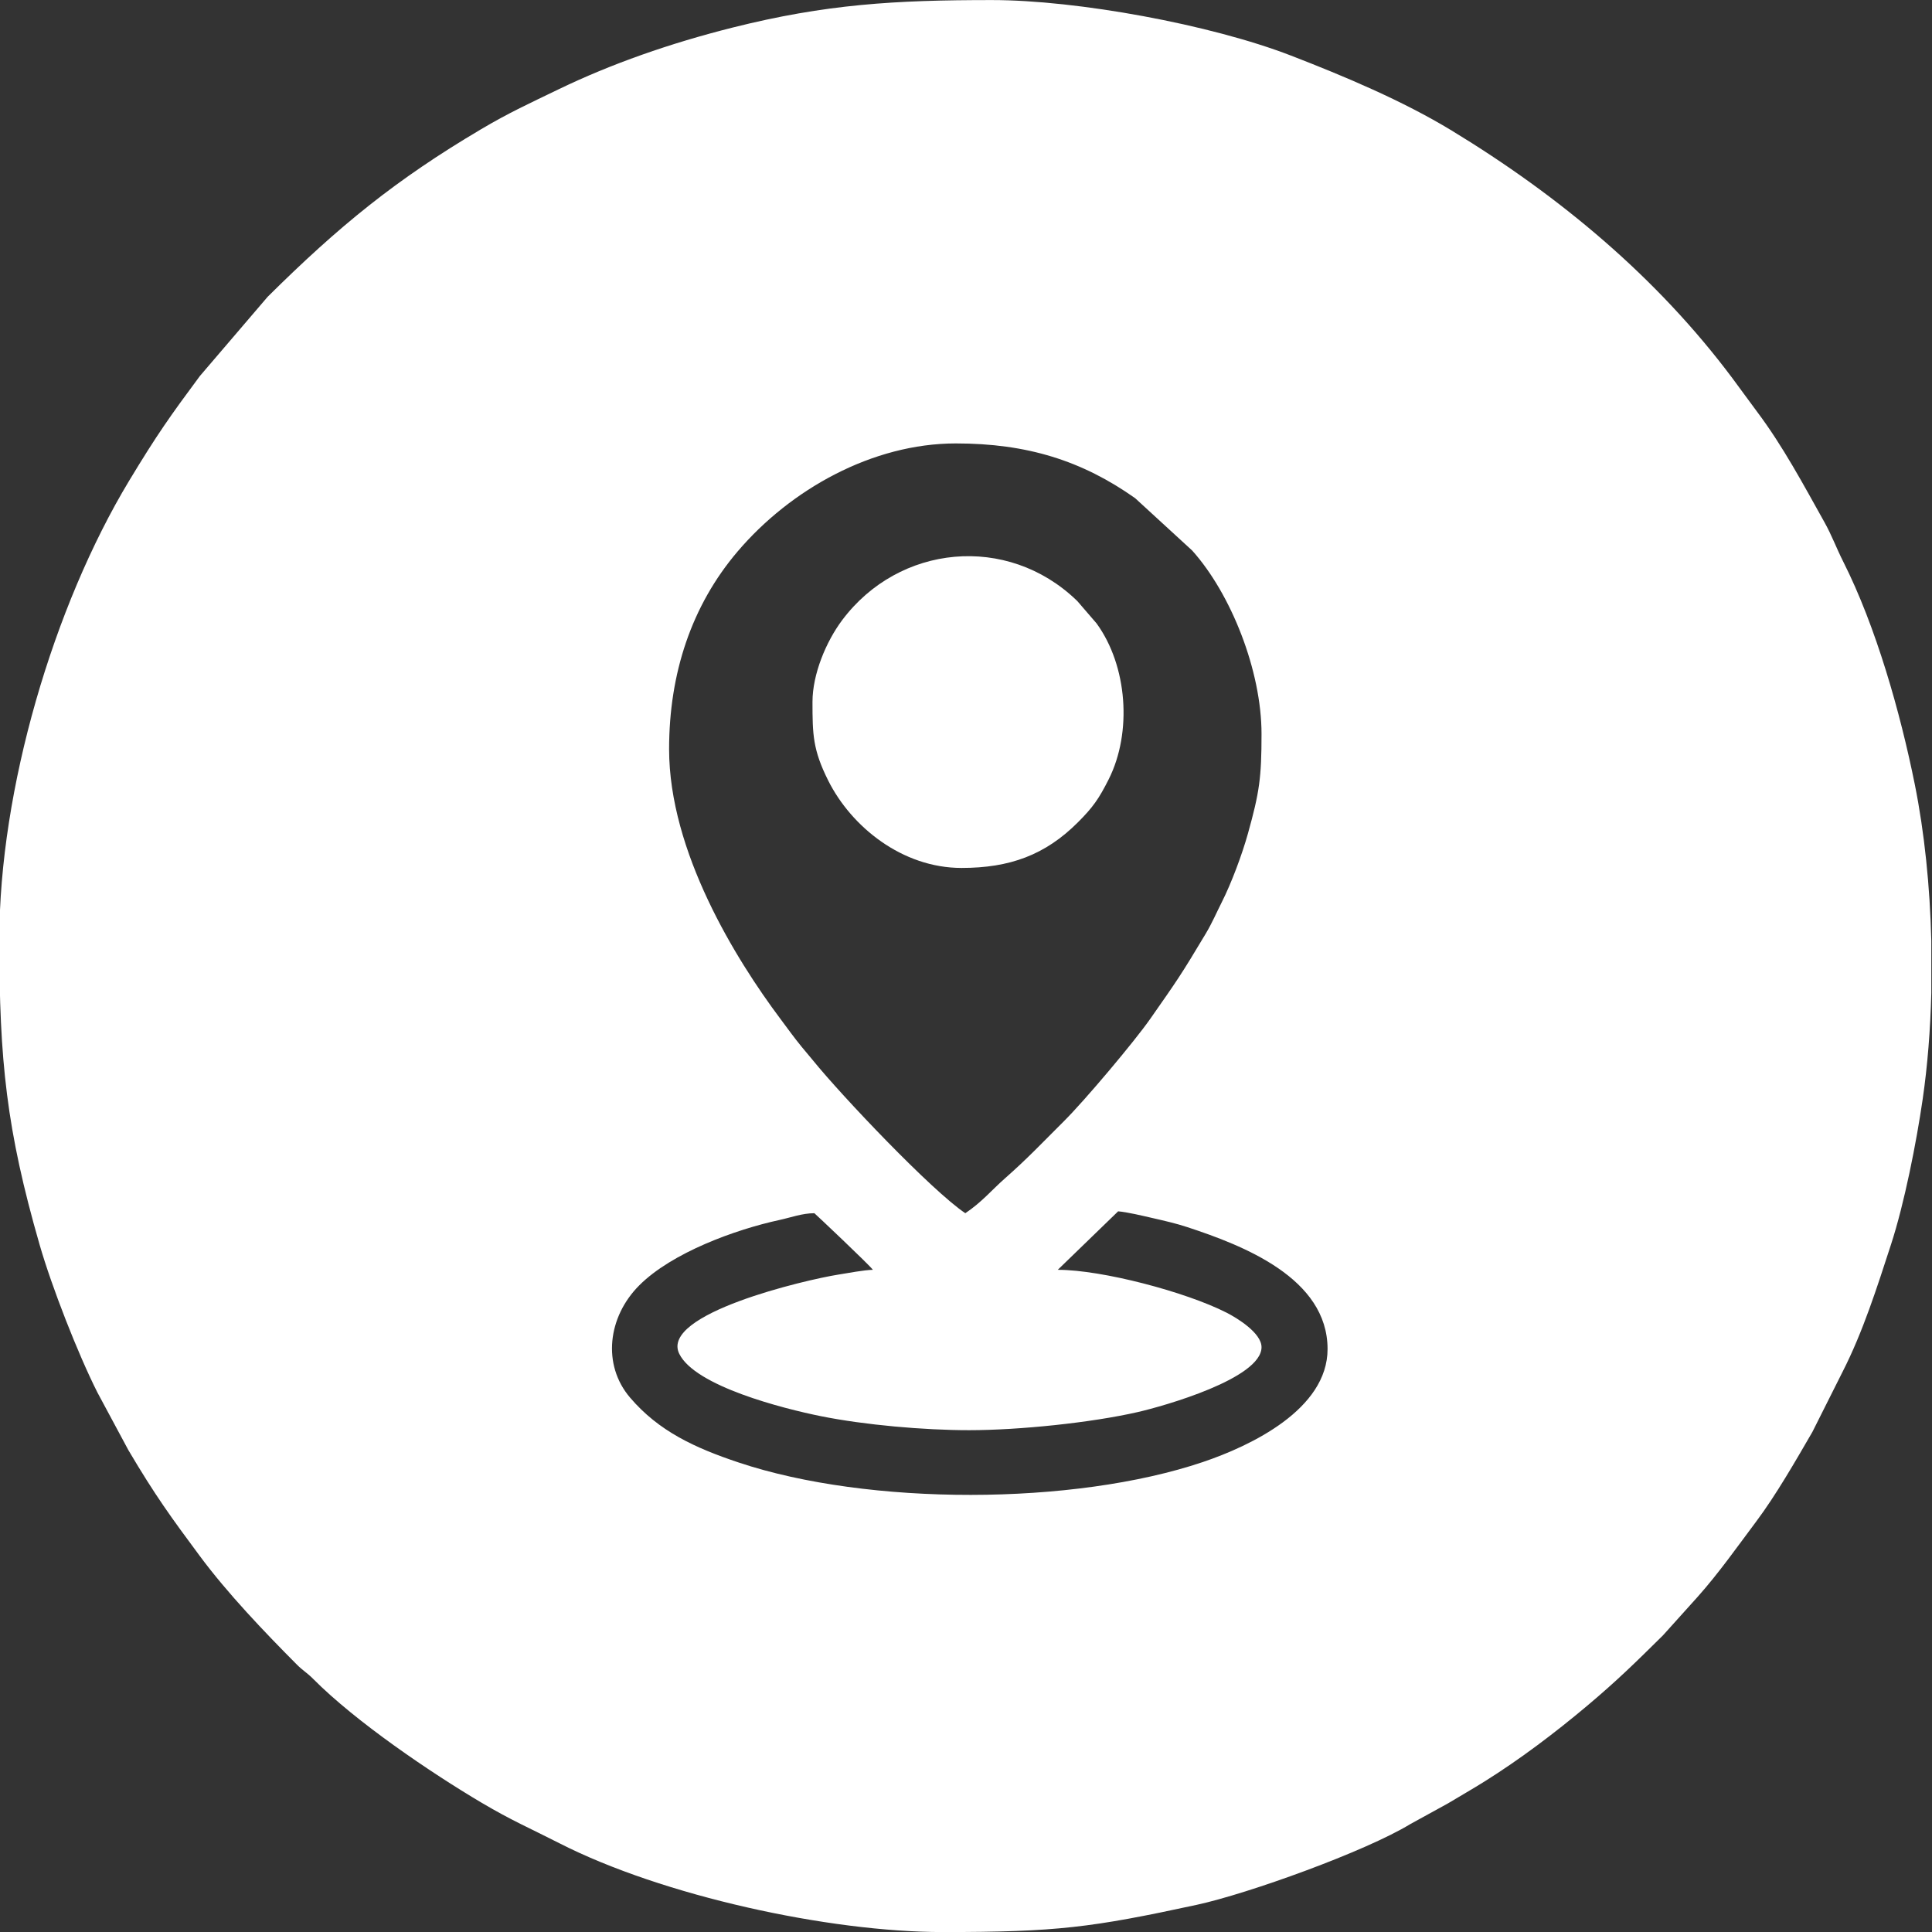 <?xml version="1.0" encoding="UTF-8"?> <svg xmlns="http://www.w3.org/2000/svg" xmlns:xlink="http://www.w3.org/1999/xlink" xml:space="preserve" width="200mm" height="200mm" version="1.1" style="shape-rendering:geometricPrecision; text-rendering:geometricPrecision; image-rendering:optimizeQuality; fill-rule:evenodd; clip-rule:evenodd" viewBox="0 0 20000 20000"><rect x="0" y="0" width="20000" height="20000" fill="#333333" stroke="none"/> <defs> <style type="text/css"> .fil0 {fill:white} </style> </defs> <g id="Слой_x0020_1">  <g id="_2468112812400"> <path class="fil0" d="M10031.93 14805.21c520.48,0 1267.26,-77.91 1746.08,-187.5 268.57,-61.48 1281.27,-347.59 1281.27,-671.87 0,-146.53 -250.33,-300.57 -364.26,-358.39 -418.73,-212.5 -1284.63,-442.39 -1745.12,-442.39l625 -605.47c95.61,7.96 255.74,46.61 359.36,70.33 123.29,28.22 240.86,55.13 356.19,93.03 576.73,189.49 1452.42,526.93 1452.42,1262.42 0,624.13 -795.49,1002.42 -1291.26,1169.68 -1338.46,451.55 -3462.58,453.53 -4804.98,4.69 -453.21,-151.53 -827.24,-323.36 -1124.61,-672.27 -289.68,-339.9 -230.77,-835.22 96.06,-1162.05 338.36,-338.35 993.86,-577.32 1452.35,-676.55 116.24,-25.15 234.61,-69.74 359.94,-69.74 2.36,0 574.84,540.2 605.47,585.93 -93.21,2.08 -255.02,33.29 -360.15,50.01 -333.49,53.01 -1847.49,405.8 -1643.94,819.66 164.78,335.05 1074.55,566.67 1465.55,645.43 454.9,91.64 1069.43,145.05 1534.63,145.05zm9960.94 -5067.38l0 541.96c-9.5,380.2 -39.13,752.22 -89,1096.59 -65.58,452.85 -190.22,1082.94 -328.49,1507.44 -143.8,441.48 -289.58,902.21 -500.48,1315.93l-313.37 624.13c-174.93,301.51 -377.67,654.81 -579.57,924.33 -196.99,262.99 -388.28,535.46 -606.4,780.32l-360.84 400.88c-282.39,279.2 -473.49,467.43 -790.02,733.42 -328.65,276.15 -692.88,551.37 -1056.91,779.03 -130.69,81.72 -245.61,146.8 -378.67,226.8l-390.65 214.81c-462.87,281.86 -1676.02,719.76 -2211.37,835.51 -1089.37,235.53 -1447.97,281.55 -2628.6,281.55 -1178.77,0 -2899.94,-375.11 -3964.85,-917.97 -315.19,-160.67 -493.34,-234.61 -809.1,-421.38 -521.74,-308.61 -1302.1,-837.06 -1744.33,-1283 -61.74,-62.26 -104.67,-83.7 -166.58,-145.92 -338.45,-340.16 -718.98,-738.64 -1004.85,-1124.05 -299.18,-403.32 -460.34,-624.16 -739.62,-1096.32l-320.75 -597.22c-201.29,-398.99 -472.43,-1091.98 -598.6,-1530.31 -342.9,-1191.28 -416.95,-1903.55 -416.95,-3157.27 0,-1552.22 560.88,-3452.36 1343.74,-4750.01 289.21,-479.38 427.5,-673.5 732.18,-1084.23l702.36 -821.07c739.4,-732.76 1326.62,-1212.21 2210.36,-1734.95 292.18,-172.83 504.2,-268.77 799.34,-411.6 545.04,-263.77 1156.02,-477.26 1801.77,-639.64 966.08,-242.93 1682.47,-285.06 2683.69,-285.06 887.35,0 2266.22,253.38 3097.23,574.65 554.31,214.3 1157.22,467.94 1664.85,776.55 1116.38,678.68 2122.67,1516.52 2905.35,2563.4 91.68,122.63 165.61,227.16 256.76,348.7 267.5,356.67 478.78,753.7 695.35,1140.6 77.81,139.02 123.28,266.86 195.47,409.99 338.18,670.44 590.2,1559.19 740.66,2306.22 99.93,496.18 156.97,1055.61 170.89,1617.19zm-13066.41 -1983.4c0,-783.35 232.24,-1484.97 708.82,-2045.09 547.07,-642.97 1395.67,-1118.97 2259.93,-1118.97 735.28,0 1304.21,177.28 1855.42,566.46l590.72 542.09c402.9,449.29 717.93,1244.98 717.93,1899.26 0,452.76 -21.66,603.87 -140.82,1031.07 -61.35,219.93 -171.53,513.74 -269.26,707.29 -52.83,104.64 -102.58,219.88 -164.56,323.72 -263.56,441.47 -303.74,495.66 -577.57,887.28 -164.77,235.65 -677.5,844.53 -893.67,1059.45 -231.63,230.28 -371.65,381.44 -615.11,595.84 -125.8,110.79 -235.4,242.45 -405.42,356.3 -347.69,-232.84 -1277.72,-1212.33 -1579.29,-1584.78 -39.11,-48.31 -73.83,-87.66 -115.46,-138.45 -78.88,-96.26 -146.93,-191.89 -219.31,-288.5 -463.43,-618.49 -1152.35,-1731.72 -1152.35,-2792.97z"></path> <path class="fil0" d="M8410.84 7266.16c0,337.06 3.59,495.83 162.68,813.87 239.86,479.49 766.89,904.88 1380.29,904.88 497.27,0 866.05,-132.75 1206.06,-473.63 153.31,-153.7 215.22,-240.93 317.47,-444.25 244.33,-485.86 193.55,-1174.77 -125.34,-1613.13l-198.85 -230.83c-2.84,-2.84 -7.01,-6.85 -9.9,-9.64 -716.17,-687.71 -1836.55,-580.4 -2425.71,207.08 -165.47,221.17 -306.7,557.84 -306.7,845.65z"></path> </g> </g> </svg> 